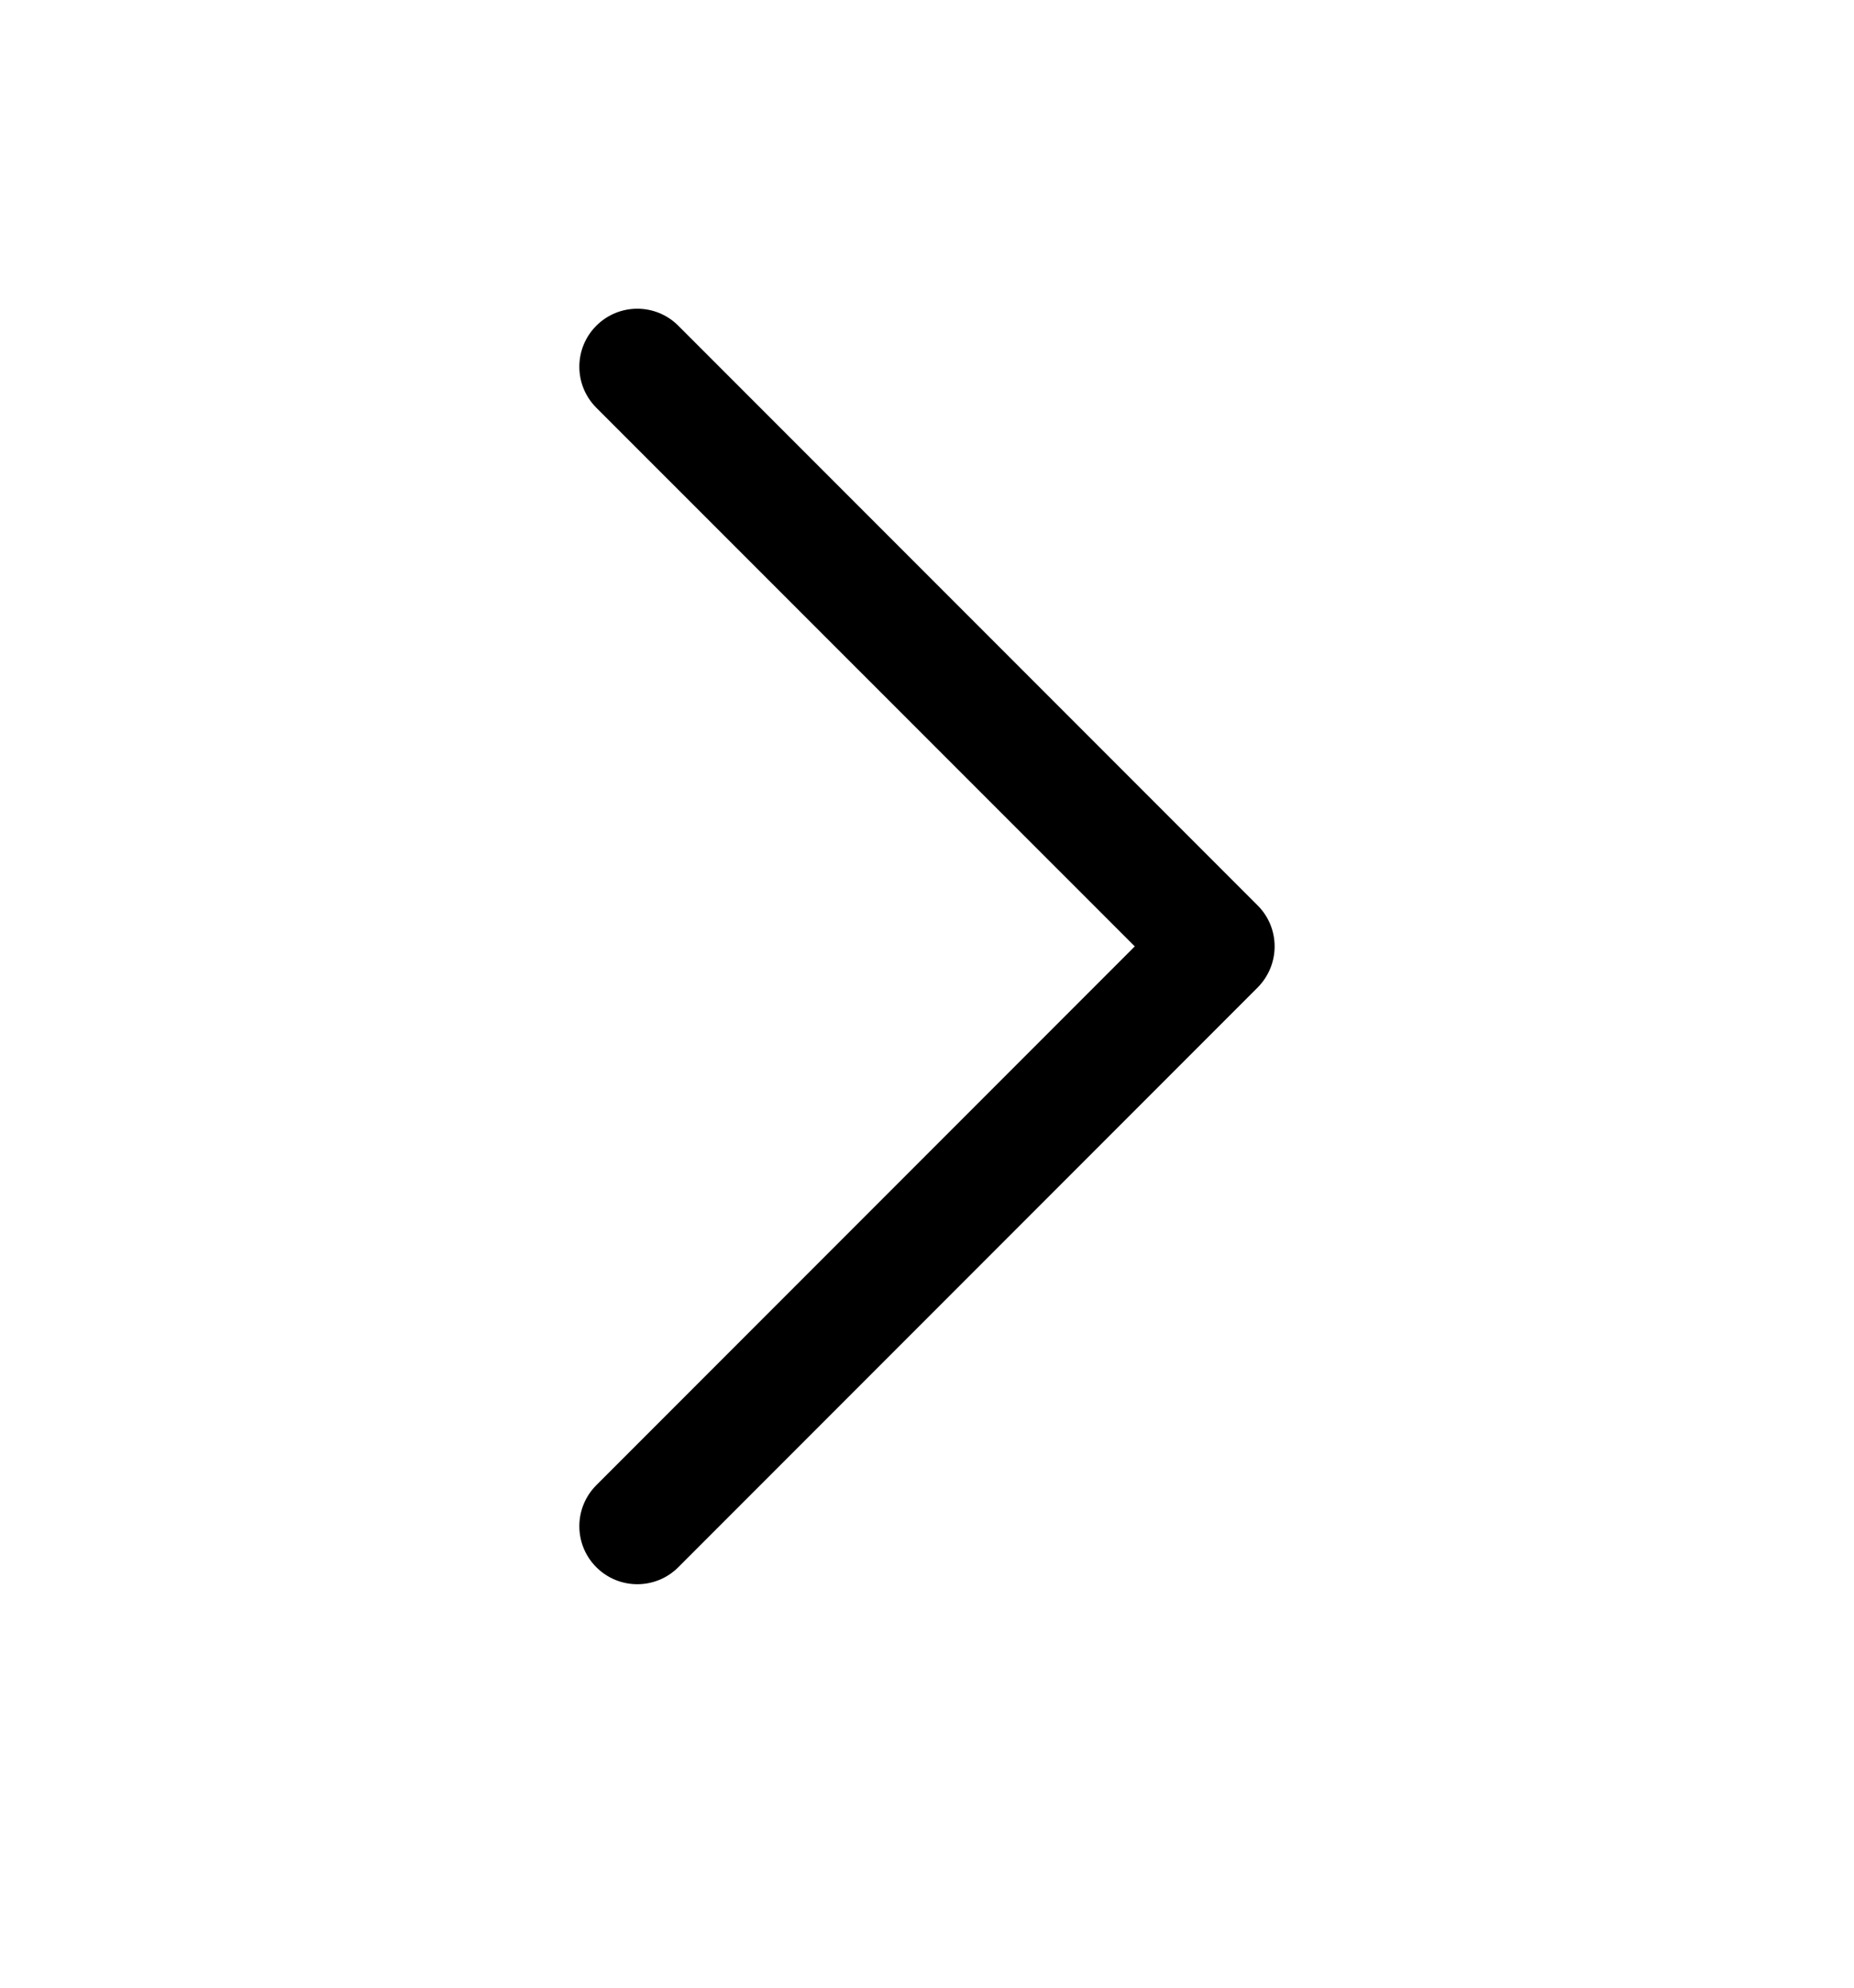 <svg width="14" height="15" viewBox="0 0 14 15" fill="none" xmlns="http://www.w3.org/2000/svg">
<path d="M9.625 7.142C9.625 7.254 9.582 7.366 9.497 7.452L5.122 11.827C4.951 11.998 4.674 11.998 4.503 11.827C4.332 11.656 4.332 11.379 4.503 11.208L8.569 7.142L4.503 3.077C4.332 2.906 4.332 2.629 4.503 2.458C4.674 2.287 4.951 2.287 5.122 2.458L9.497 6.833C9.582 6.918 9.625 7.03 9.625 7.142Z" fill="black"/>
</svg>
